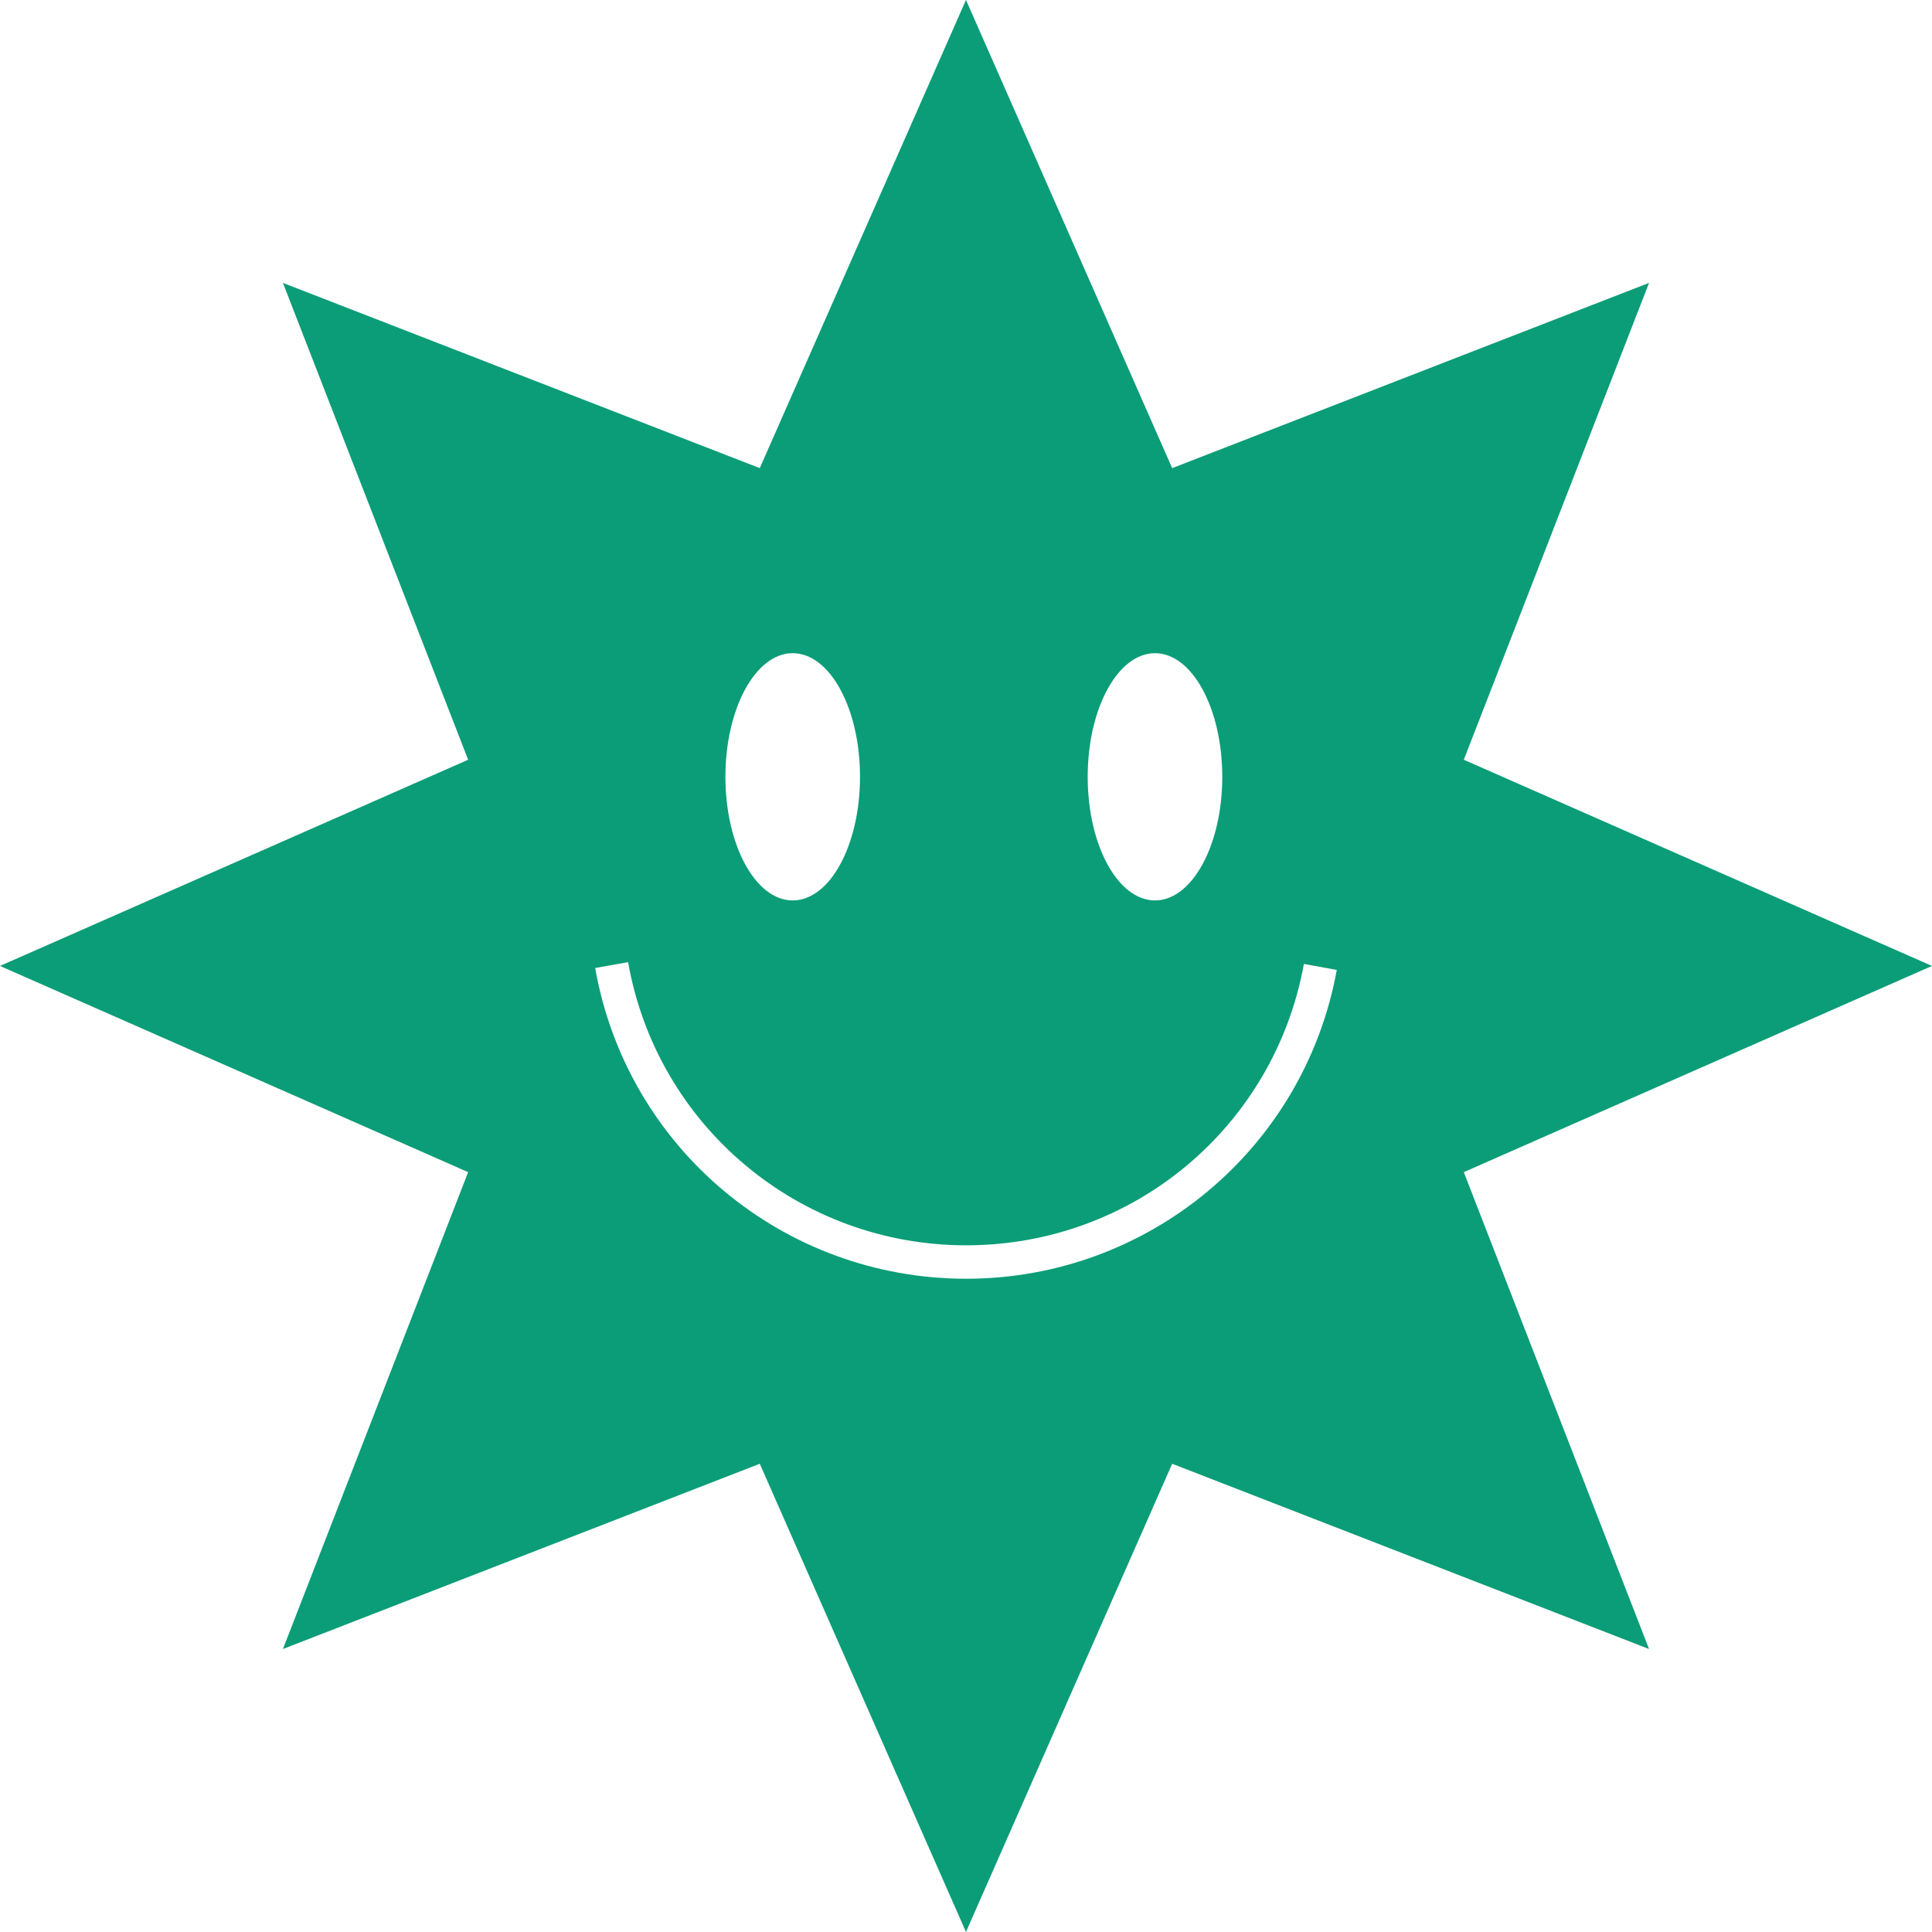 <svg xmlns="http://www.w3.org/2000/svg" width="70" height="70" viewBox="0 0 70 70" fill="none"><path d="M69.999 34.998L53.036 27.527L59.748 10.25L42.47 16.961L34.999 -0.002L27.528 16.961L10.251 10.25L16.962 27.527L-0.001 34.998L16.962 42.469L10.251 59.747L27.528 53.035L34.999 69.998L42.47 53.035L59.748 59.747L53.036 42.469L69.999 34.998ZM41.847 23.666C43.194 23.666 44.285 25.672 44.285 28.145C44.285 30.618 43.194 32.624 41.847 32.624C40.5 32.624 39.409 30.618 39.409 28.145C39.409 25.672 40.5 23.666 41.847 23.666ZM28.721 23.666C30.069 23.666 31.16 25.672 31.16 28.145C31.16 30.618 30.069 32.624 28.721 32.624C27.374 32.624 26.283 30.618 26.283 28.145C26.283 25.672 27.374 23.666 28.721 23.666ZM35.006 46.331C28.37 46.331 22.717 41.596 21.564 35.072L22.757 34.861C23.808 40.805 28.96 45.12 35.006 45.12C41.052 45.12 46.167 40.833 47.243 34.925L48.434 35.143C47.253 41.627 41.605 46.331 35.004 46.331H35.006Z" fill="#0B9D77"></path></svg>